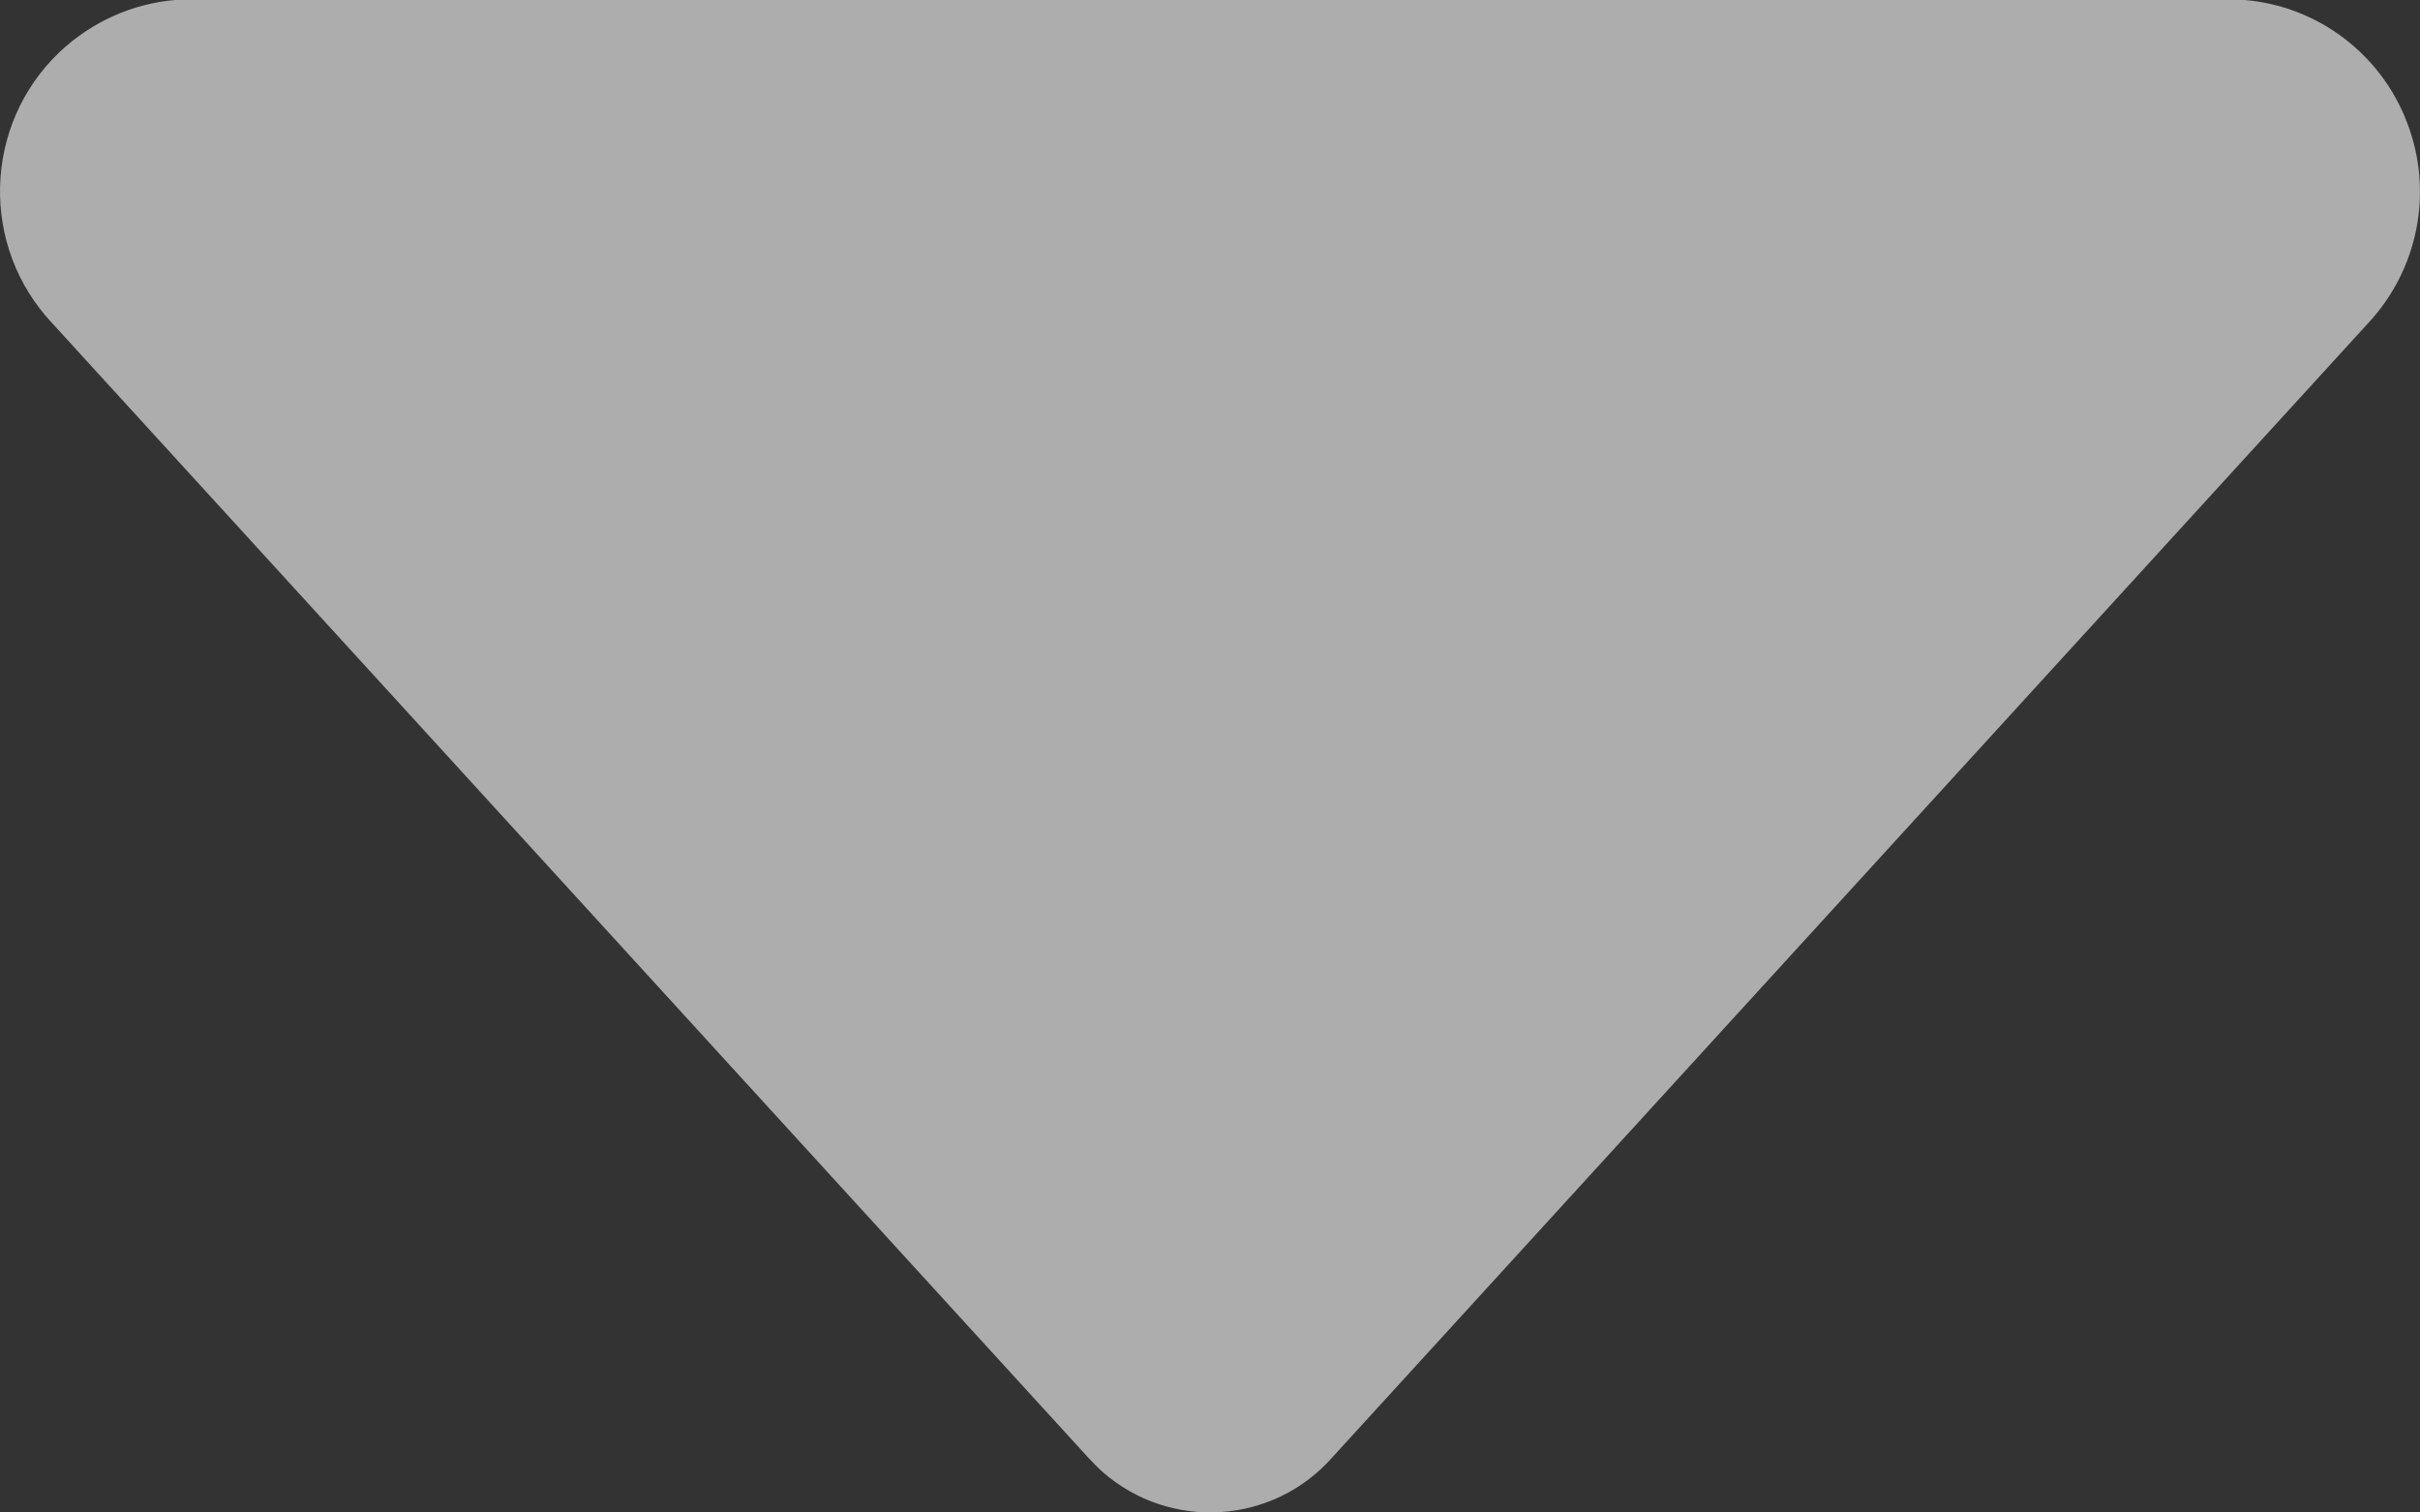 <?xml version="1.0" encoding="UTF-8"?>
<svg width="8px" height="5px" viewBox="0 0 8 5" version="1.1" xmlns="http://www.w3.org/2000/svg" xmlns:xlink="http://www.w3.org/1999/xlink">
    <rect x="0" y="0" width="8" height="5" fill="#333333" stroke="none"/>
    <title>icon_shouqi</title>
    <g id="首页" stroke="none" stroke-width="1" fill="none" fill-rule="evenodd" opacity="0.6">
        <g id="1.2首页_未登录+交互细节" transform="translate(-493, -3701)" fill="#FFFFFF" fill-rule="nonzero">
            <g id="编组-13" transform="translate(0, 3574)">
                <g id="编组-20" transform="translate(361, 112)">
                    <g id="icon_shouqi" transform="translate(132, 15)">
                        <path d="M7.827,1.07 L4.405,4.817 L4.405,4.817 C4.209,5.04 3.869,5.062 3.645,4.866 C3.628,4.851 3.612,4.834 3.596,4.817 L0.174,1.07 L0.174,1.07 C-0.067,0.815 -0.056,0.413 0.197,0.172 C0.302,0.073 0.436,0.012 0.579,0 L7.42,0 L7.42,0 C7.662,0.02 7.872,0.179 7.958,0.407 L7.958,0.407 C8.045,0.635 7.994,0.892 7.827,1.07 L7.827,1.07 Z" id="icon_xiala"></path>
                    </g>
                </g>
            </g>
        </g>
    </g>
</svg>